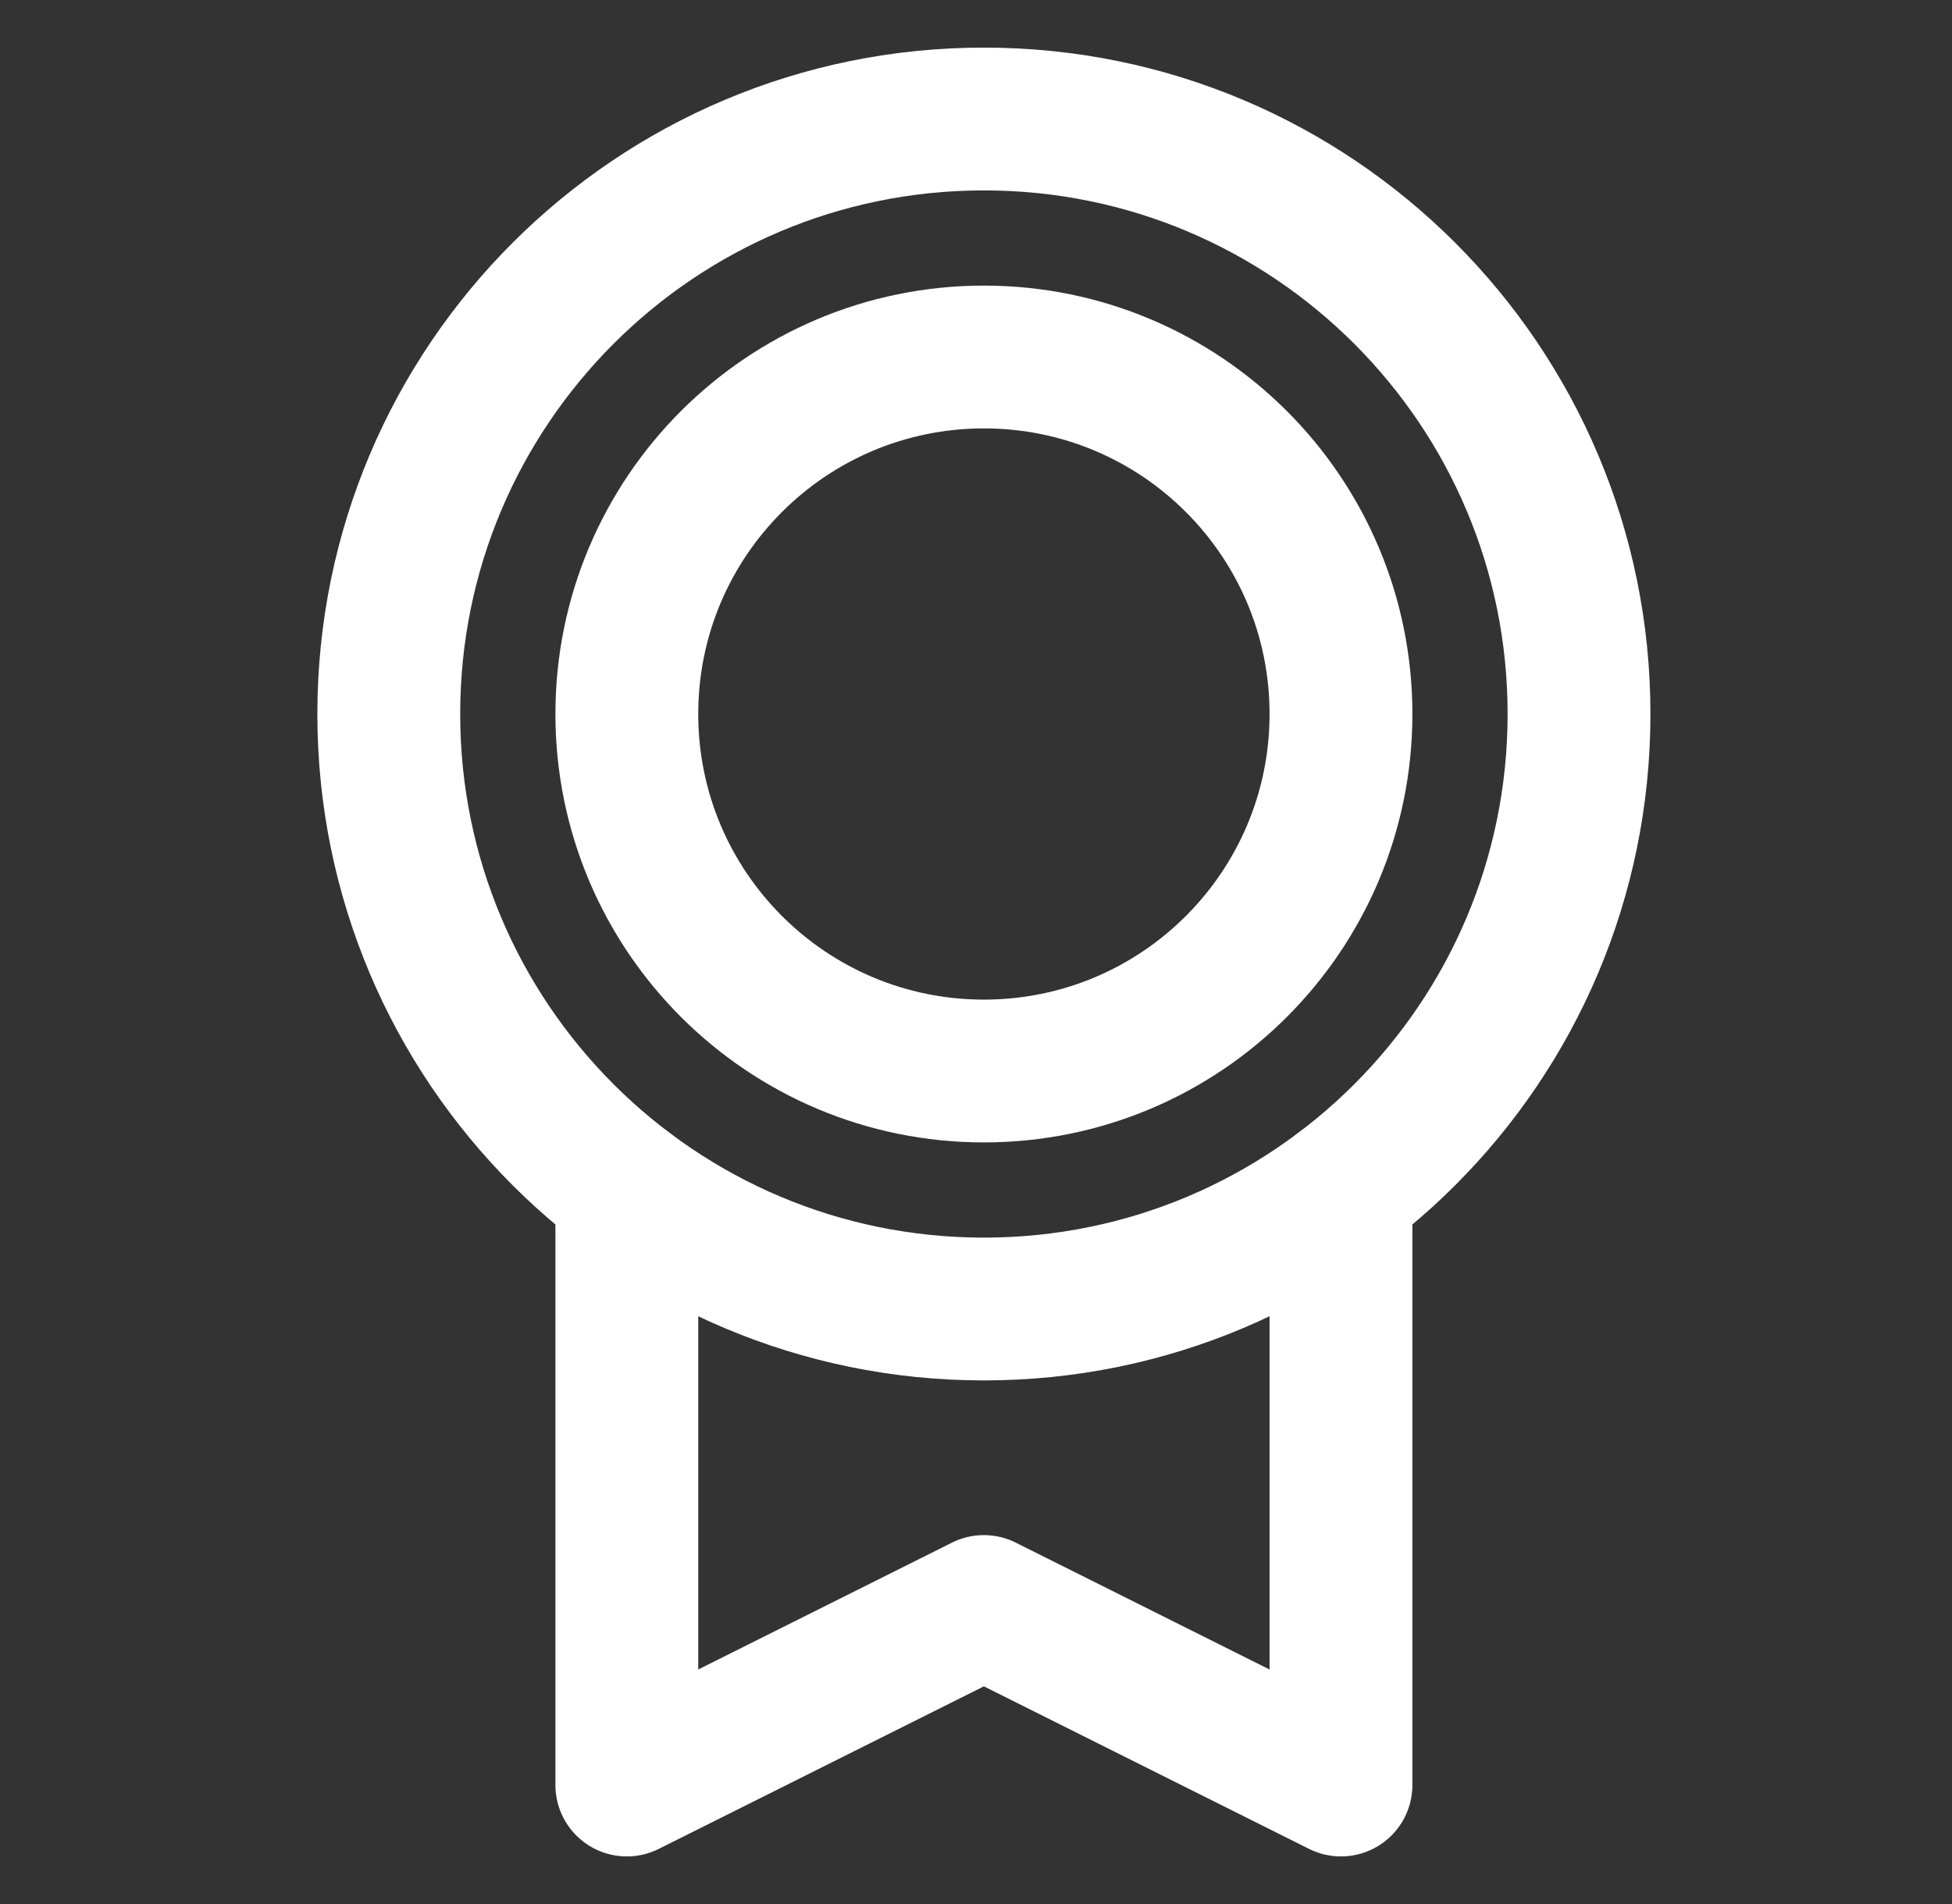 <svg width="41" height="40" viewBox="0 0 41 40" fill="none" xmlns="http://www.w3.org/2000/svg">
<rect x="0" y="0" width="41" height="40" fill="#333333" stroke="none"/>
<g clip-path="url(#clip0_67_157)">
<path d="M20.666 27.5C27.57 27.5 33.166 21.904 33.166 15C33.166 8.096 27.57 2.5 20.666 2.5C13.763 2.5 8.166 8.096 8.166 15C8.166 21.904 13.763 27.5 20.666 27.5Z" stroke="white" stroke-width="3" stroke-linecap="round" stroke-linejoin="round"/>
<path d="M20.666 22.5C24.809 22.5 28.166 19.142 28.166 15C28.166 10.858 24.809 7.5 20.666 7.5C16.524 7.5 13.166 10.858 13.166 15C13.166 19.142 16.524 22.5 20.666 22.5Z" stroke="white" stroke-width="3" stroke-linecap="round" stroke-linejoin="round"/>
<path d="M28.166 25V37.5L20.665 33.75L13.166 37.5V25.002" stroke="white" stroke-width="3" stroke-linecap="round" stroke-linejoin="round"/>
</g>
<defs>
<clipPath id="clip0_67_157">
<rect width="40" height="40" fill="white" transform="translate(0.667)"/>
</clipPath>
</defs>
</svg>
